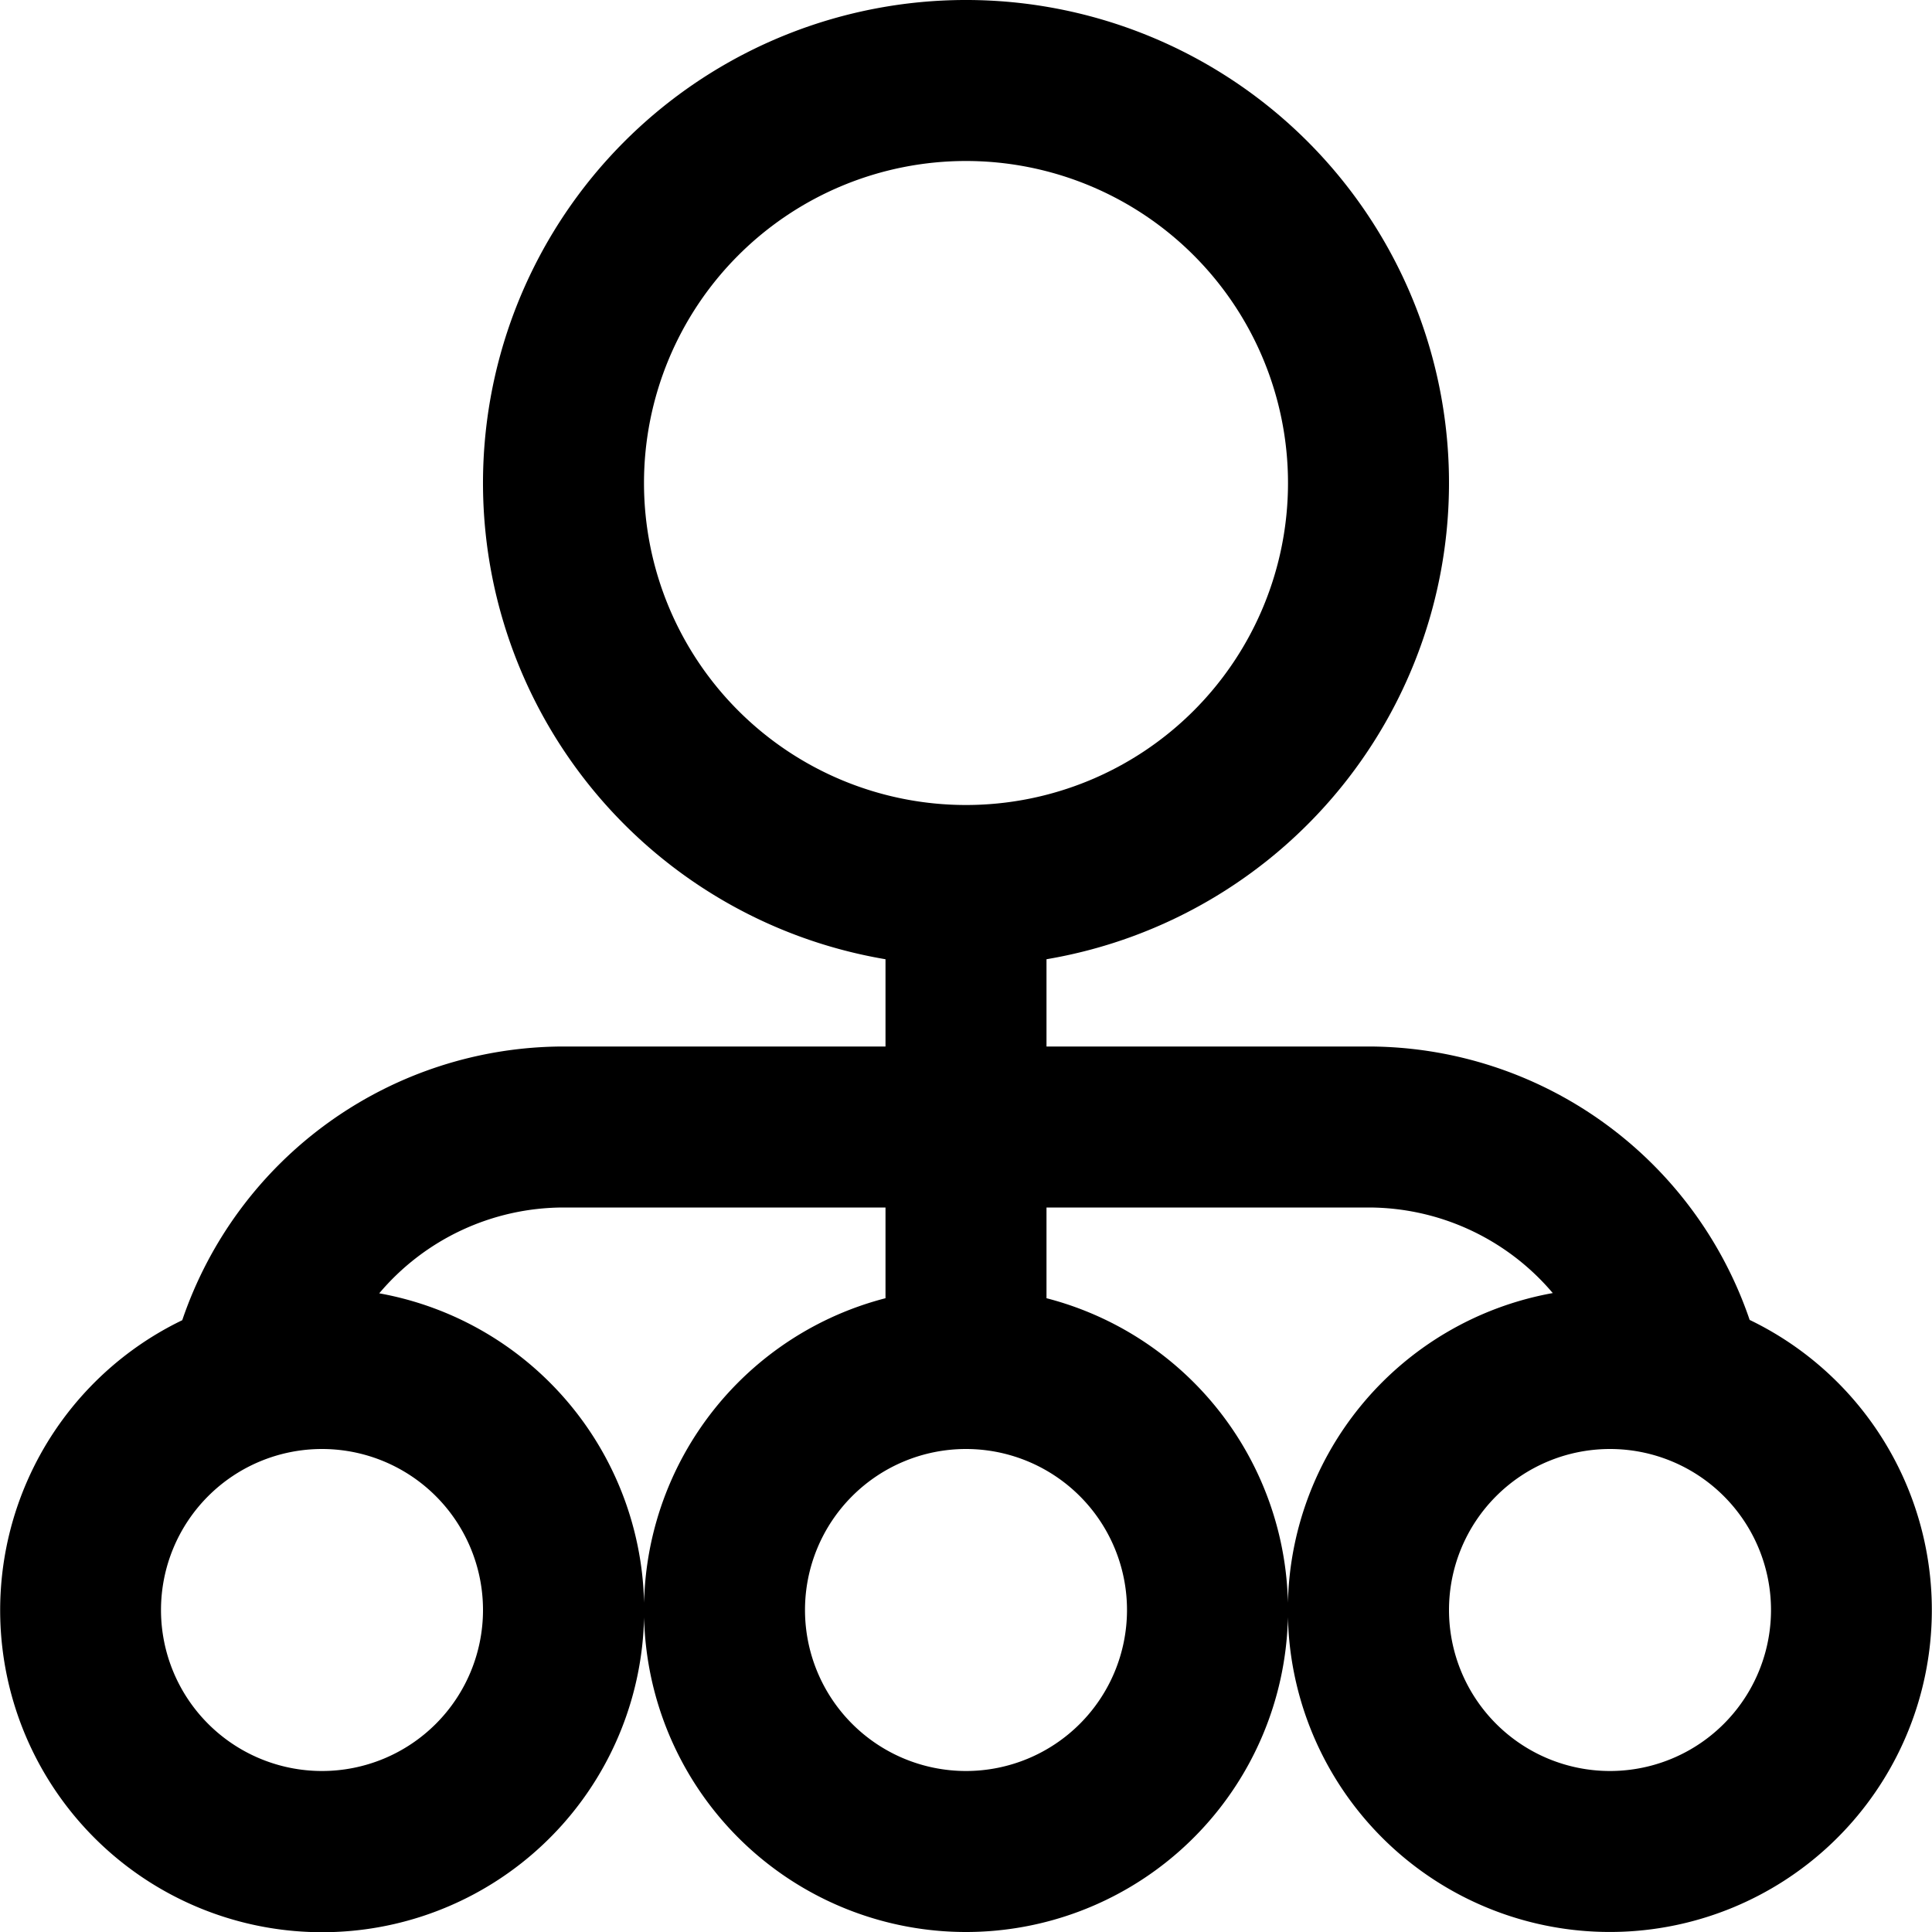 <?xml version="1.0" encoding="UTF-8"?>
<svg xmlns="http://www.w3.org/2000/svg" id="Layer_1" data-name="Layer 1" viewBox="0 0 24 24" width="512" height="512"><path d="M21.736,16.4A5.009,5.009,0,0,0,17,13H13V11.916a6,6,0,1,0-2,0V13H7a5.009,5.009,0,0,0-4.736,3.4,4,4,0,1,0,2.447-.334A3,3,0,0,1,7,15h4v1.127a4,4,0,1,0,2,0V15h4a3,3,0,0,1,2.289,1.063,4,4,0,1,0,2.447.334ZM8,6a4,4,0,1,1,4,4A4,4,0,0,1,8,6ZM6,20a2,2,0,1,1-2-2A2,2,0,0,1,6,20Zm8,0a2,2,0,1,1-2-2A2,2,0,0,1,14,20Zm6,2a2,2,0,1,1,2-2A2,2,0,0,1,20,22Z"/></svg>
